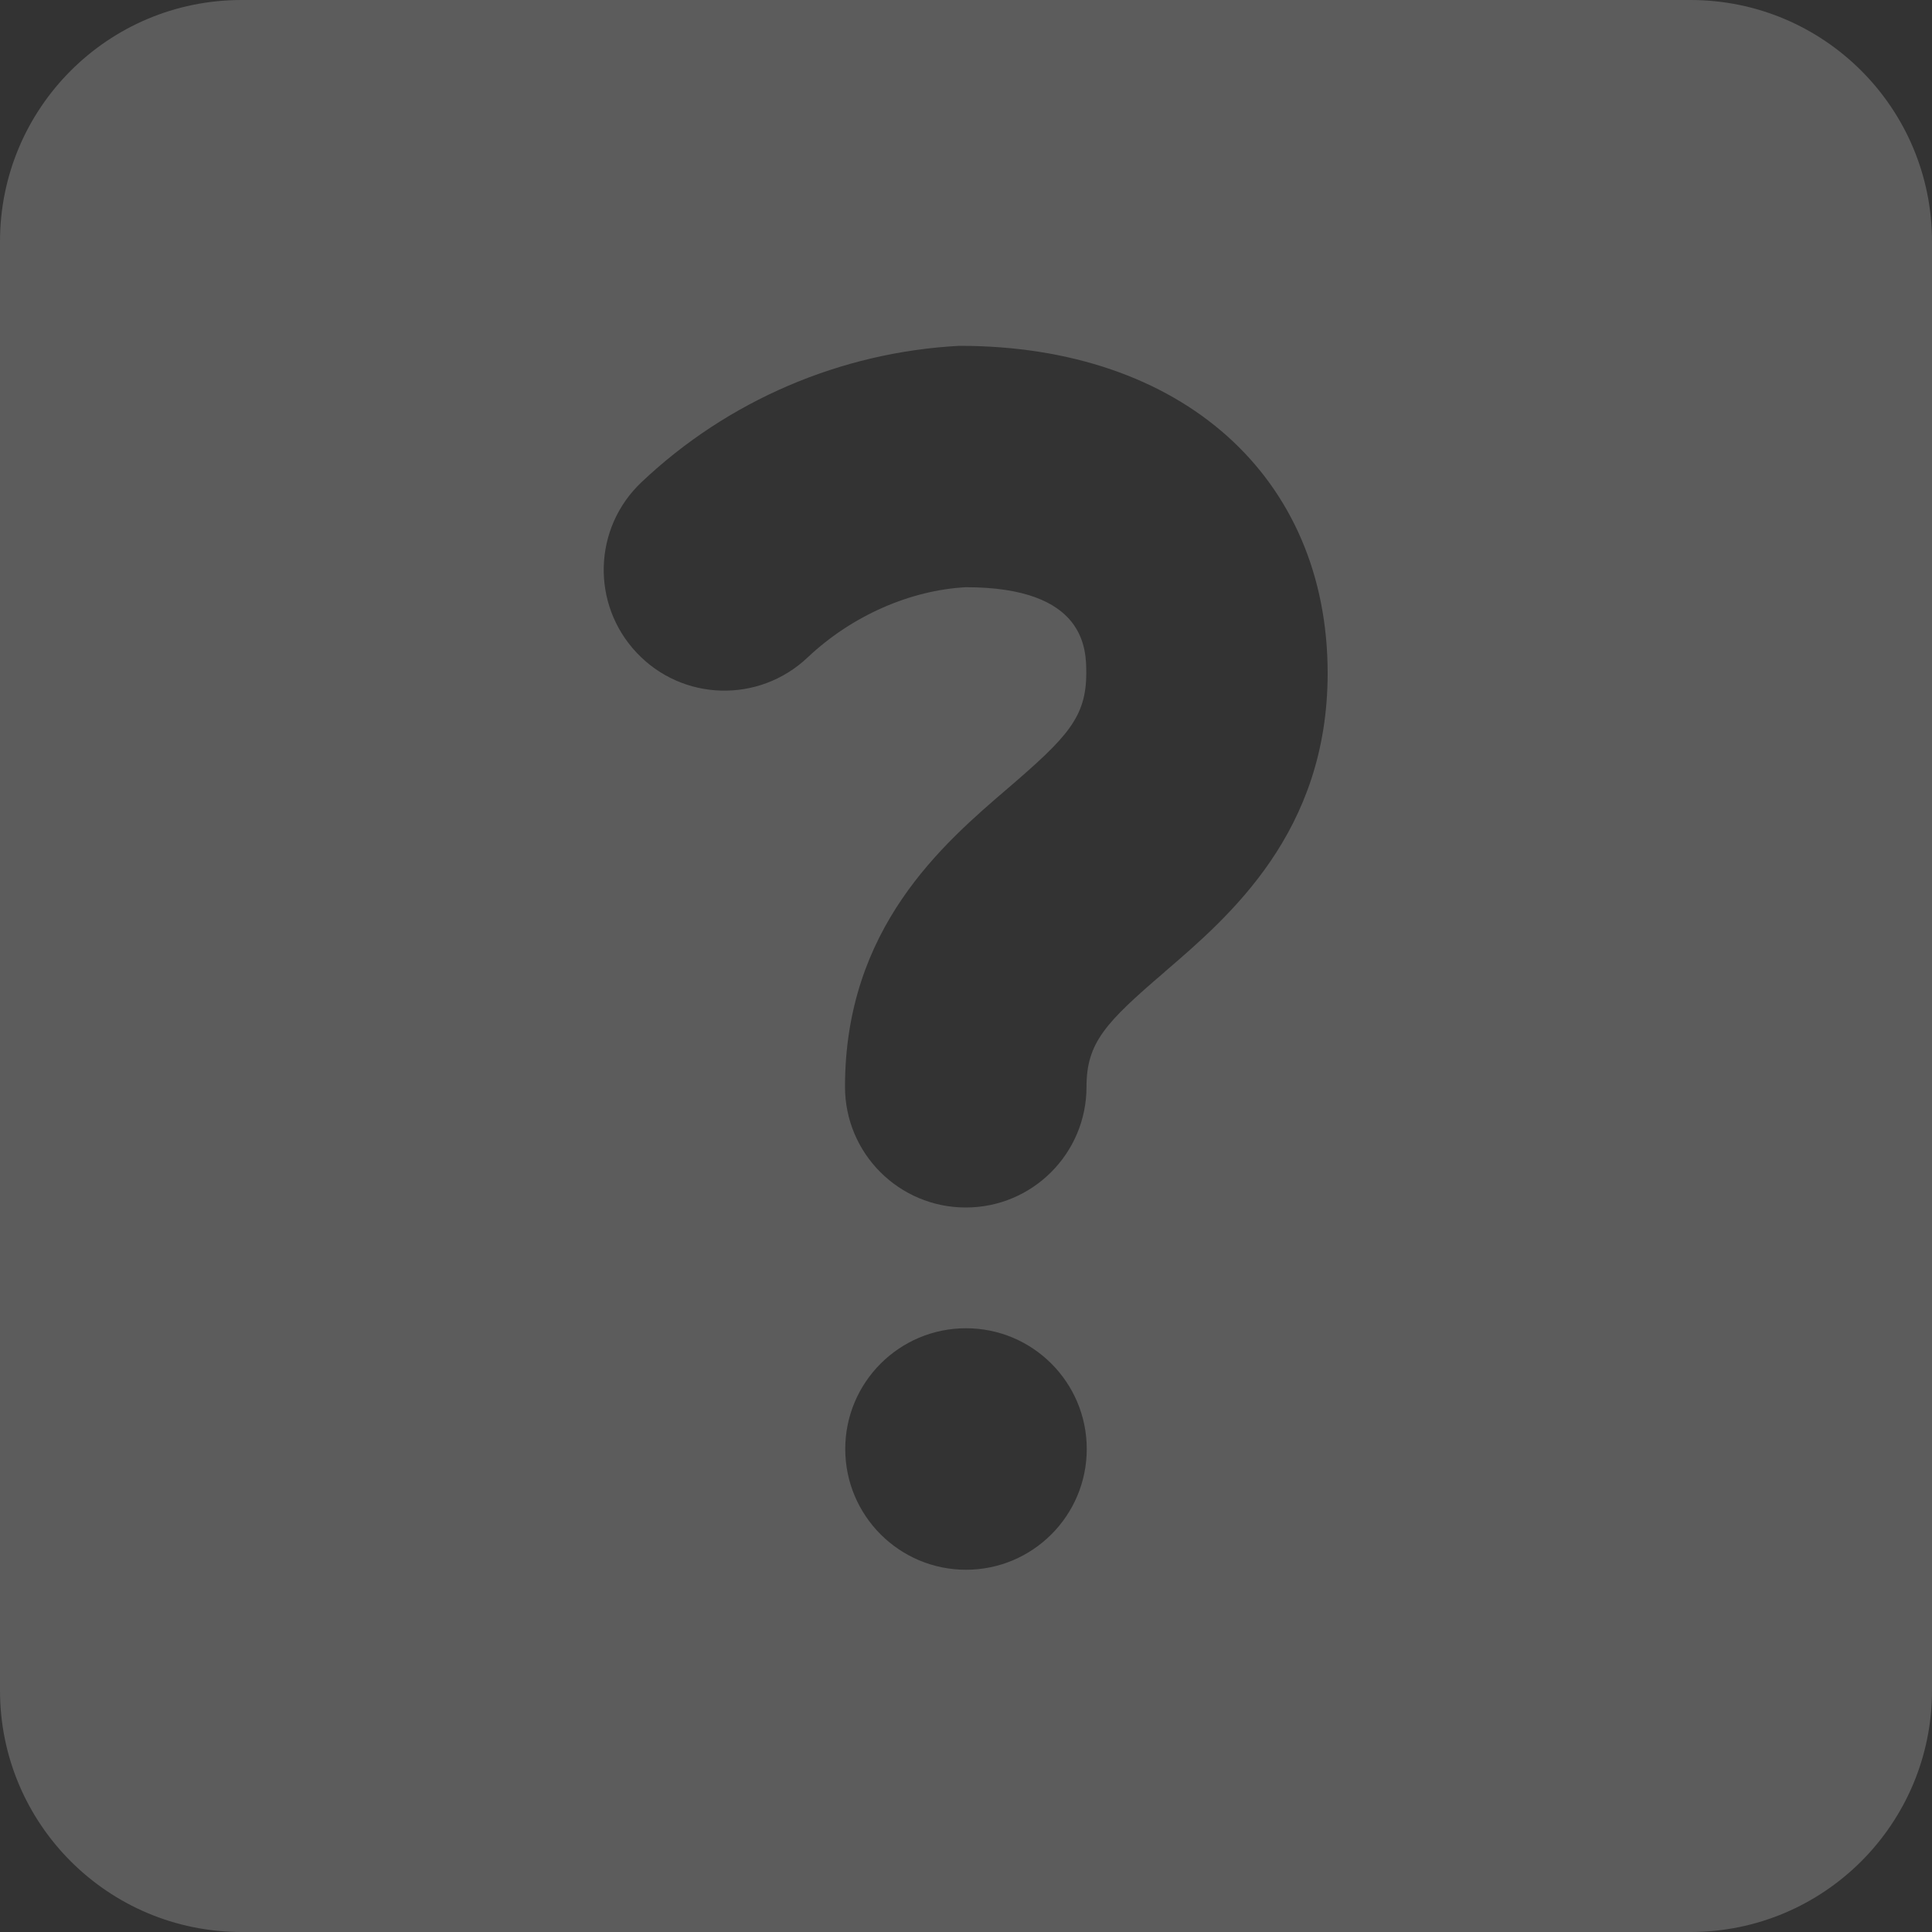<svg width="16" height="16" viewBox="0 0 16 16" fill="none" xmlns="http://www.w3.org/2000/svg">
<rect x="0" y="0" width="16" height="16" fill="#333333" stroke="none"/>
<path d="M14 0H2C0.895 0 0 0.895 0 2V14C0 15.105 0.895 16 2 16H14C15.105 16 16 15.105 16 14V2C16 0.895 15.105 0 14 0ZM8 13C7.448 13 7 12.552 7 12C7 11.448 7.448 11 8 11C8.552 11 9 11.448 9 12C9 12.552 8.552 13 8 13ZM9.647 8.048C9.156 8.468 8.998 8.635 8.998 9C8.998 9.553 8.55 10 7.998 10C7.446 10 6.998 9.553 6.998 9C6.998 7.685 7.809 6.989 8.346 6.529C8.837 6.107 8.996 5.941 8.996 5.575C8.996 5.381 8.996 4.863 7.998 4.863C7.542 4.888 7.058 5.095 6.687 5.446C6.285 5.825 5.653 5.809 5.273 5.406C4.894 5.005 4.911 4.372 5.313 3.993C6.028 3.316 6.963 2.916 7.945 2.864H7.948C9.792 2.864 10.995 3.954 10.995 5.575C10.995 6.891 10.183 7.587 9.646 8.048H9.647Z" fill="white" fill-opacity="0.2"/>
</svg>
